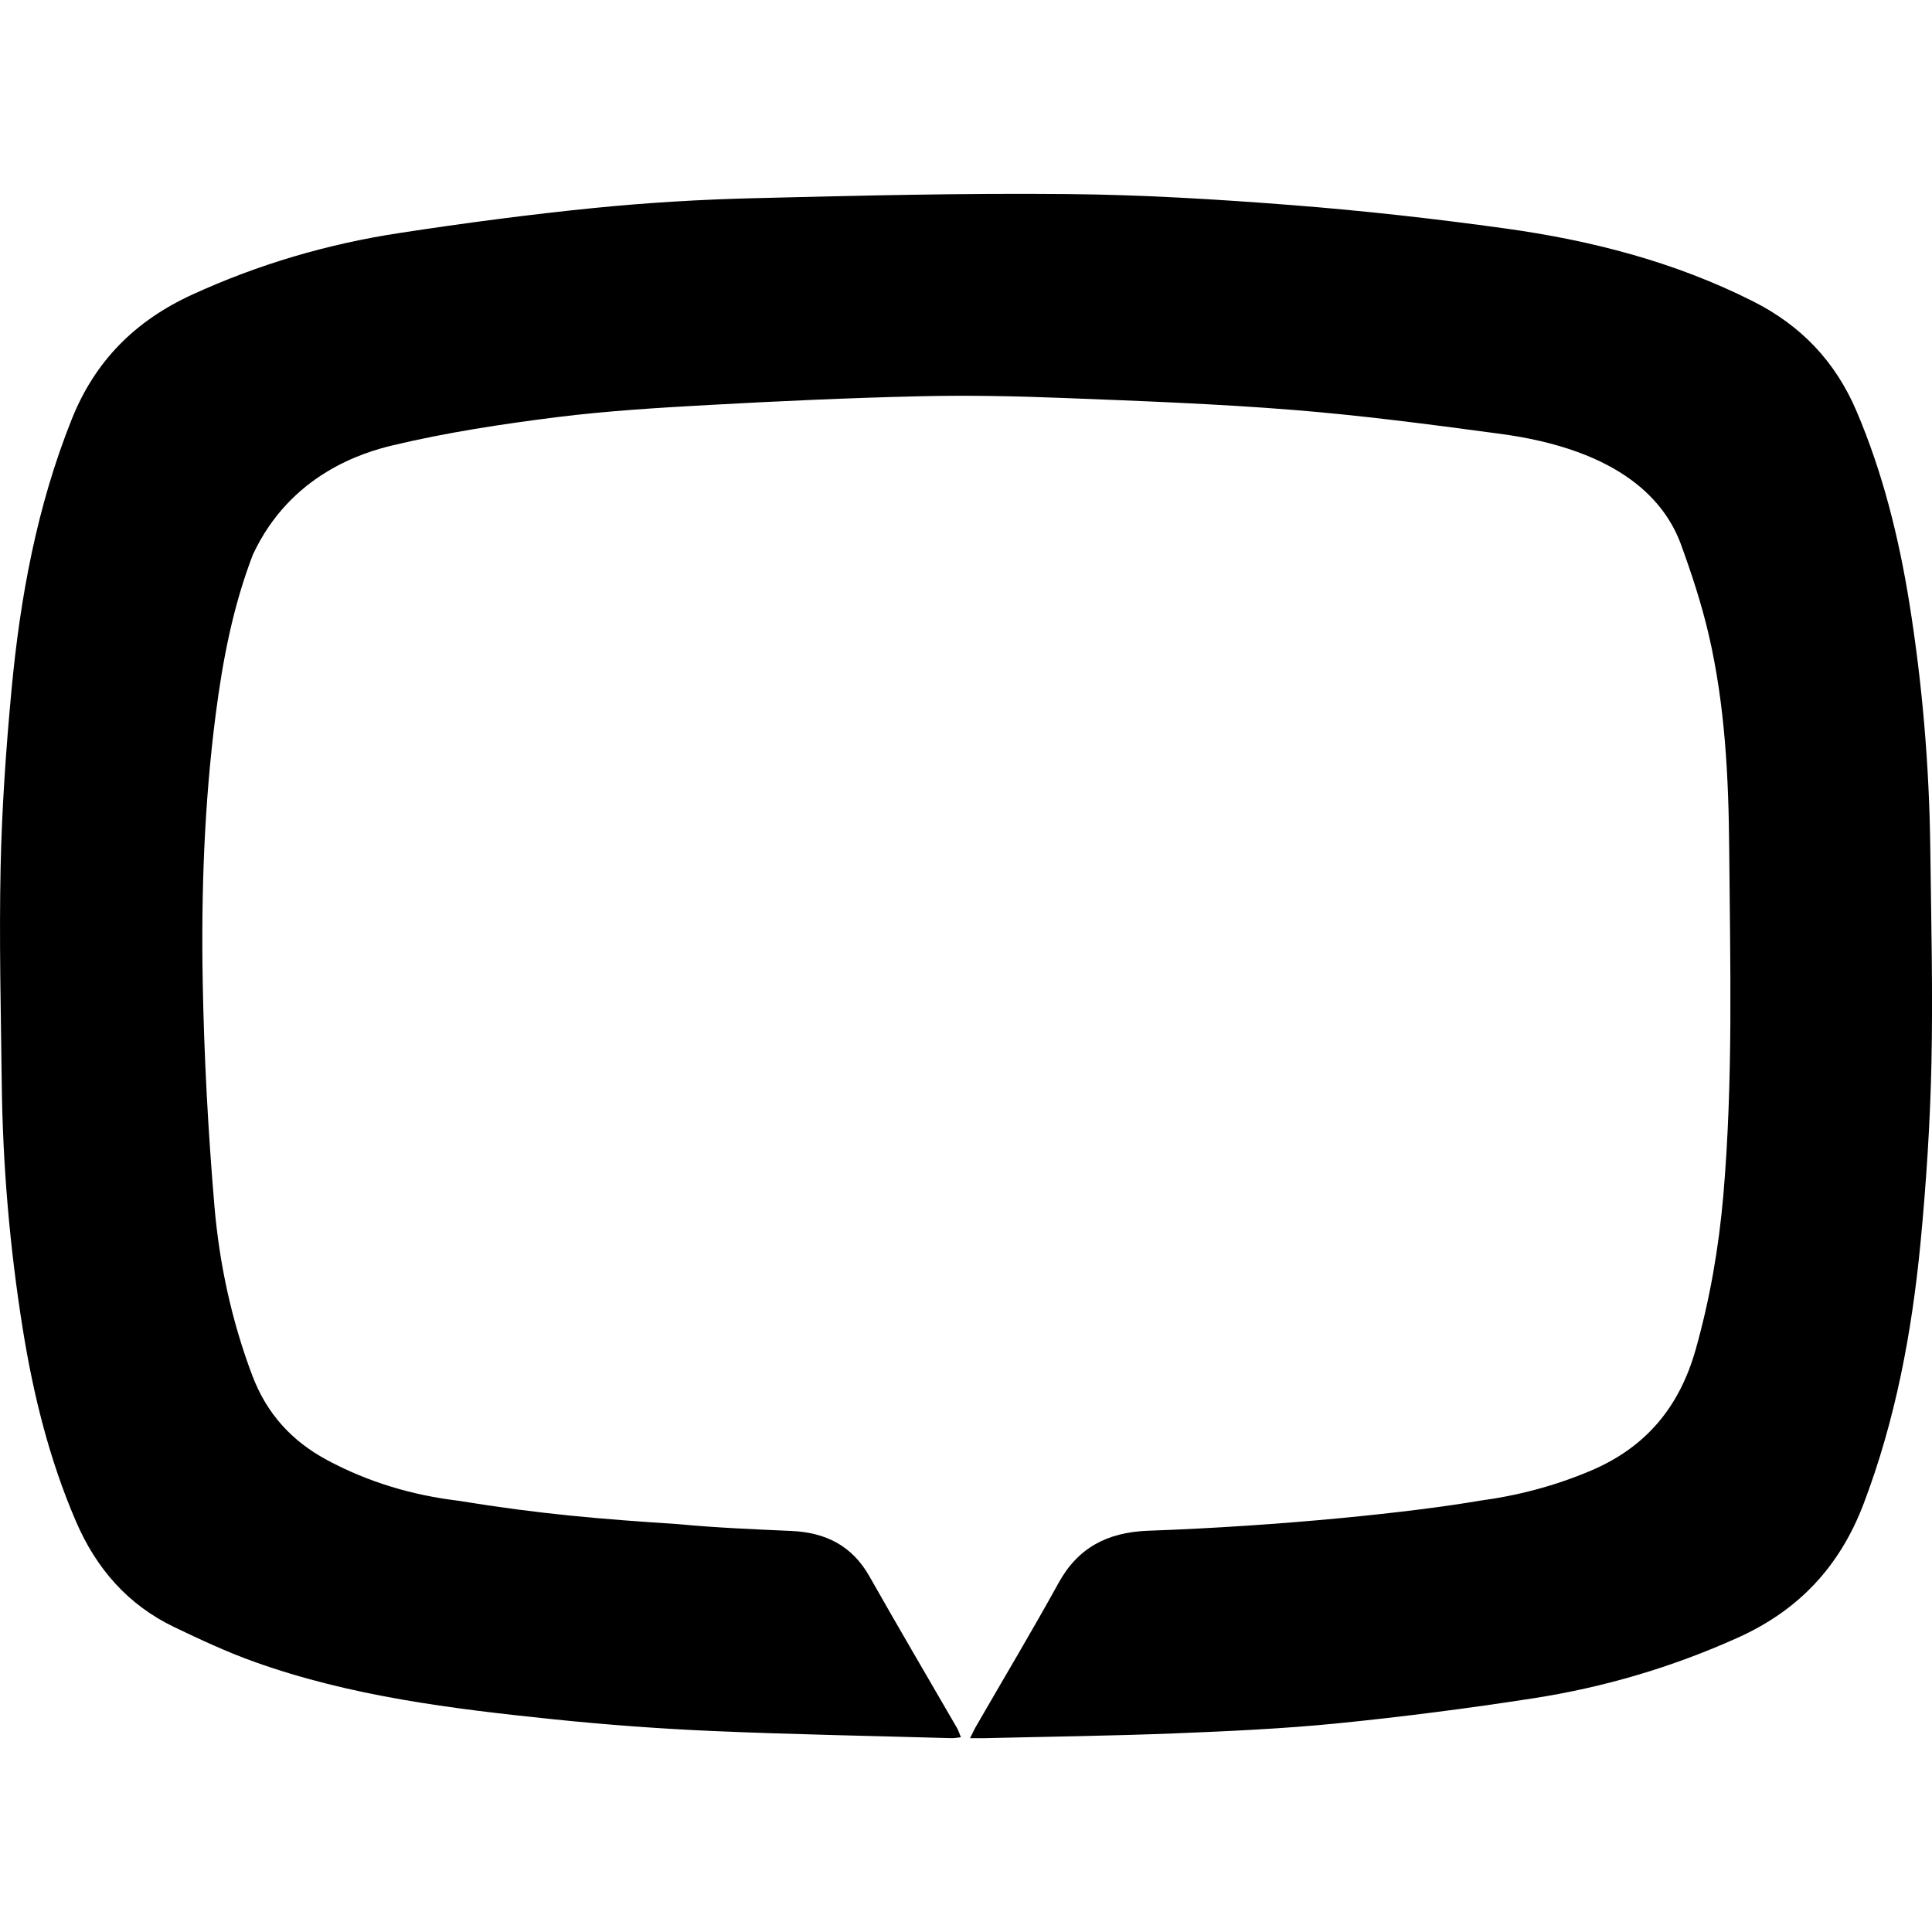 <?xml version="1.0" encoding="iso-8859-1"?>
<!-- Uploaded to: SVG Repo, www.svgrepo.com, Generator: SVG Repo Mixer Tools -->
<!DOCTYPE svg PUBLIC "-//W3C//DTD SVG 1.1//EN" "http://www.w3.org/Graphics/SVG/1.1/DTD/svg11.dtd">
<svg fill="#000000" version="1.1" id="Capa_1" xmlns="http://www.w3.org/2000/svg" xmlns:xlink="http://www.w3.org/1999/xlink" 
	 width="800px" height="800px" viewBox="0 0 94.865 94.865"
	 xml:space="preserve">
<g>
	<g>
		<path d="M47.631,85.347c0.333,0,0.538,0.006,0.744,0c3.097-0.074,6.196-0.112,9.292-0.234c2.659-0.107,5.321-0.227,7.968-0.489
			c3.224-0.322,6.44-0.737,9.644-1.233c3.476-0.538,6.827-1.525,10.055-2.979c2.998-1.35,5.005-3.502,6.173-6.572
			c1.569-4.127,2.367-8.413,2.79-12.773c0.282-2.93,0.475-5.874,0.54-8.814c0.076-3.531-0.013-7.067-0.056-10.602
			c-0.05-4.043-0.39-8.065-1.03-12.057c-0.521-3.229-1.304-6.383-2.593-9.407c-1.038-2.435-2.721-4.204-5.091-5.396
			c-3.839-1.934-7.935-2.988-12.151-3.572c-3.471-0.481-6.96-0.873-10.452-1.145c-3.688-0.289-7.389-0.512-11.088-0.545
			c-5.1-0.047-10.203,0.074-15.303,0.202c-2.64,0.063-5.284,0.22-7.911,0.483c-3.186,0.32-6.365,0.74-9.529,1.225
			c-3.537,0.537-6.945,1.536-10.212,3.036c-2.784,1.28-4.754,3.249-5.896,6.106c-1.713,4.281-2.535,8.757-2.961,13.309
			c-0.271,2.894-0.472,5.8-0.534,8.703c-0.075,3.531,0.013,7.066,0.056,10.601c0.048,4.042,0.392,8.063,1.031,12.058
			c0.521,3.246,1.307,6.424,2.614,9.455c0.996,2.313,2.552,4.1,4.833,5.191c1.274,0.609,2.563,1.214,3.892,1.69
			c4.759,1.708,9.739,2.317,14.729,2.834c2.606,0.269,5.227,0.464,7.844,0.576c3.887,0.169,7.779,0.237,11.669,0.349
			c0.144,0.005,0.287-0.022,0.484-0.044c-0.074-0.179-0.115-0.322-0.187-0.448c-1.437-2.485-2.894-4.959-4.307-7.458
			c-0.851-1.501-2.145-2.146-3.815-2.223c-1.848-0.084-3.698-0.156-5.538-0.333c-3.817-0.251-6.719-0.481-10.85-1.154
			c-2.238-0.271-4.381-0.903-6.394-1.979c-1.769-0.942-2.994-2.294-3.705-4.174c-1.02-2.701-1.62-5.508-1.861-8.361
			c-0.309-3.667-0.507-7.349-0.572-11.025c-0.076-4.36,0.08-8.724,0.638-13.061c0.345-2.681,0.852-5.32,1.827-7.853
			c1.854-3.977,5.451-5.031,6.889-5.372c2.631-0.625,5.323-1.037,8.01-1.375c2.506-0.313,5.034-0.466,7.558-0.605
			c3.413-0.188,6.828-0.344,10.245-0.423c2.38-0.057,4.764-0.01,7.143,0.085c3.753,0.146,7.511,0.286,11.254,0.586
			c3.322,0.267,6.634,0.701,9.939,1.145c6.308,0.791,8.35,3.487,9.073,5.431c0.535,1.465,1.025,2.96,1.377,4.476
			c0.8,3.456,0.973,6.992,1.002,10.518c0.047,5.667,0.199,11.338-0.289,17c-0.223,2.561-0.656,5.071-1.354,7.553
			c-0.796,2.827-2.438,4.815-5.171,5.969c-1.76,0.742-3.572,1.219-5.44,1.467c-3.271,0.563-9.681,1.242-16.334,1.476
			c-1.938,0.087-3.383,0.818-4.342,2.561c-1.294,2.349-2.673,4.652-4.013,6.976C47.864,84.866,47.78,85.05,47.631,85.347z"/>
	</g>
</g>
</svg>